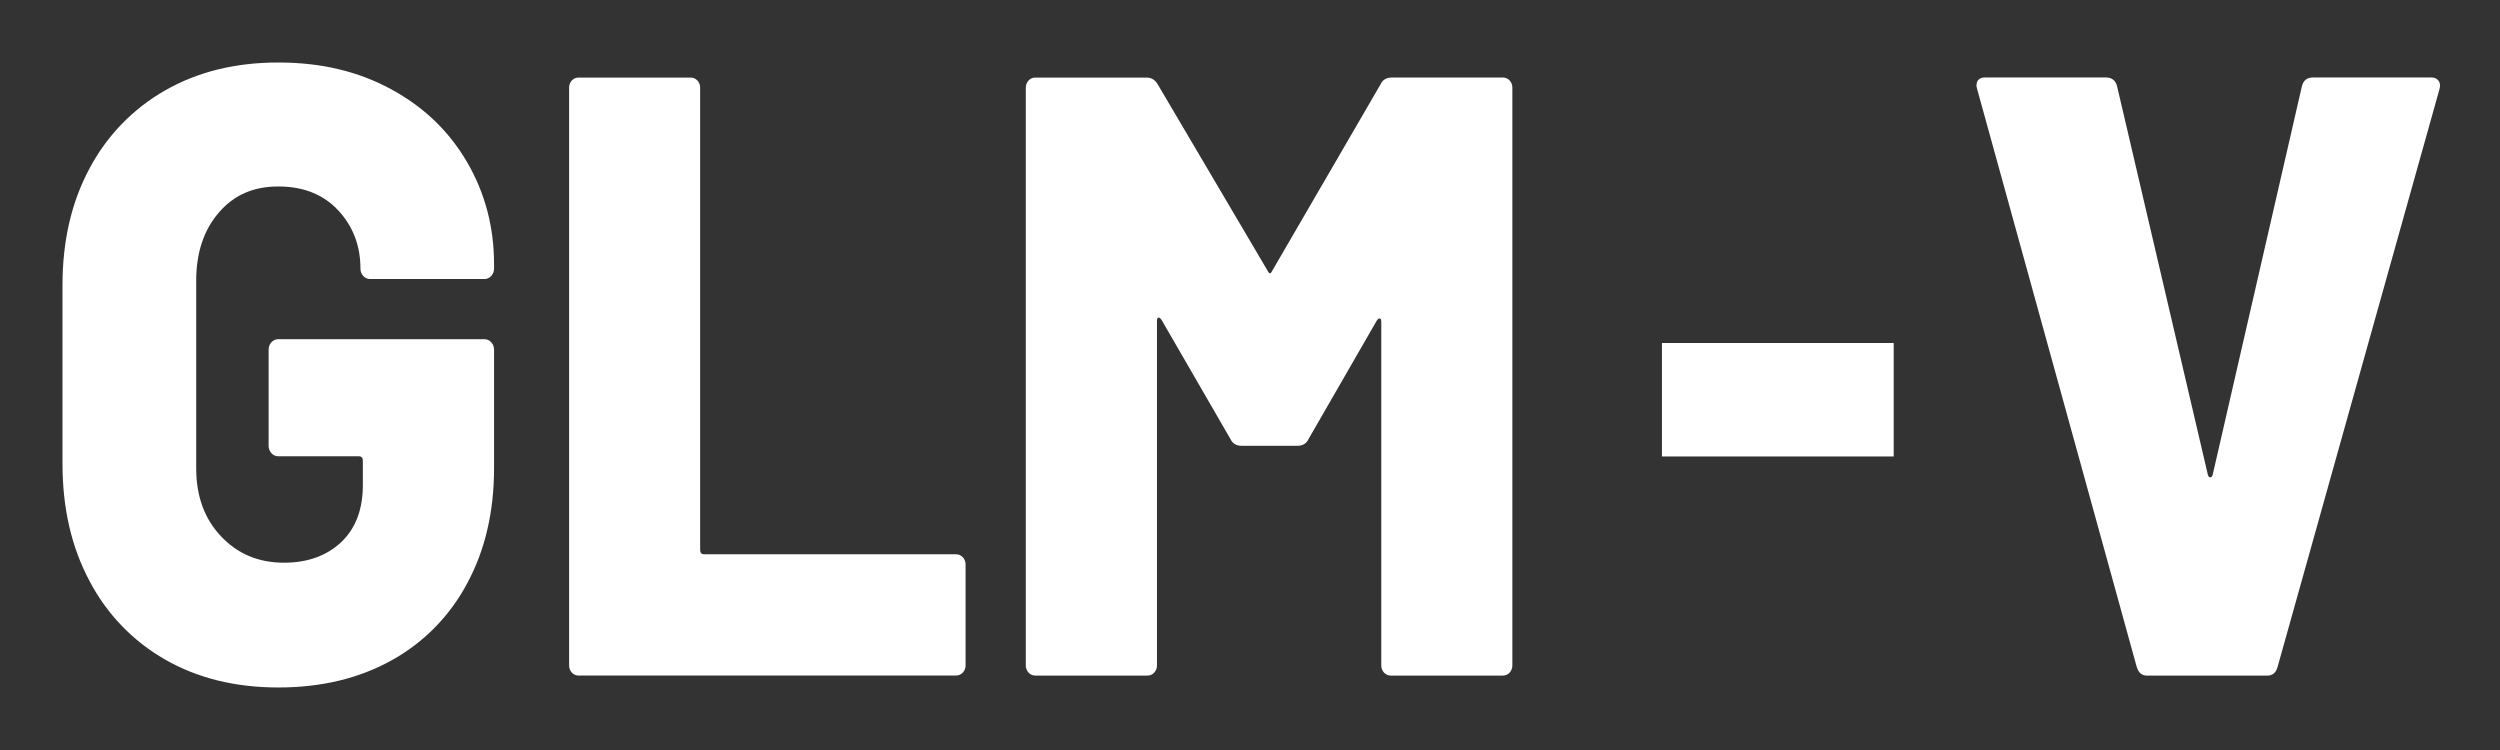<svg width="100" height="30" viewBox="0 0 100 30" fill="none" xmlns="http://www.w3.org/2000/svg">
<rect x="0" y="0" width="100" height="30" fill="#333333" stroke="none"/>
<path fill-rule="evenodd" clip-rule="evenodd" d="M11.13 2.5C12.848 2.5 14.33 2.856 15.64 3.566C16.95 4.275 17.962 5.249 18.681 6.481C19.401 7.716 19.762 9.078 19.762 10.569V10.741C19.764 10.851 19.724 10.957 19.65 11.037C19.616 11.077 19.574 11.108 19.527 11.129C19.479 11.151 19.428 11.162 19.376 11.161H14.804C14.752 11.162 14.701 11.151 14.653 11.129C14.606 11.108 14.564 11.077 14.53 11.037C14.456 10.957 14.415 10.851 14.418 10.741C14.418 9.832 14.124 9.059 13.533 8.419C12.941 7.78 12.141 7.459 11.133 7.459C10.124 7.459 9.35 7.808 8.75 8.506C8.15 9.204 7.848 10.113 7.848 11.229V18.736C7.848 19.852 8.182 20.761 8.848 21.46C9.51 22.159 10.348 22.508 11.357 22.508C12.303 22.508 13.064 22.233 13.644 21.689C14.224 21.142 14.514 20.378 14.514 19.401V18.424C14.514 18.308 14.459 18.251 14.351 18.251H11.13C11.078 18.252 11.027 18.241 10.98 18.219C10.933 18.198 10.891 18.166 10.857 18.128C10.783 18.047 10.743 17.941 10.745 17.831V13.988C10.745 13.871 10.783 13.774 10.857 13.691C10.891 13.652 10.933 13.621 10.98 13.6C11.027 13.578 11.078 13.567 11.13 13.568H19.376C19.484 13.568 19.575 13.609 19.65 13.693C19.725 13.774 19.762 13.871 19.762 13.988V18.735C19.762 20.481 19.4 22.019 18.681 23.345C17.992 24.641 16.942 25.709 15.656 26.418C14.356 27.139 12.848 27.499 11.131 27.499C9.414 27.499 7.906 27.128 6.606 26.383C5.317 25.647 4.267 24.556 3.581 23.24C2.86 21.891 2.5 20.329 2.5 18.561V11.402C2.5 9.634 2.859 8.081 3.58 6.74C4.271 5.432 5.321 4.348 6.606 3.615C7.906 2.873 9.412 2.5 11.13 2.5ZM84.24 3.099C84.47 3.099 84.618 3.211 84.681 3.44L88.315 18.992C88.336 19.061 88.369 19.095 88.412 19.095C88.455 19.095 88.484 19.061 88.507 18.992L92.078 3.44C92.141 3.212 92.287 3.099 92.521 3.099H97.259C97.385 3.099 97.481 3.144 97.546 3.235C97.609 3.326 97.618 3.441 97.576 3.578L91.101 26.684C91.037 26.911 90.9 27.025 90.689 27.025H85.888C85.677 27.025 85.54 26.913 85.475 26.684H85.471L79.09 3.578L79.058 3.44C79.058 3.212 79.174 3.099 79.404 3.099H84.24ZM27.628 3.103C27.733 3.103 27.823 3.144 27.898 3.221C27.97 3.3 28.009 3.404 28.006 3.511V22C28.006 22.113 28.059 22.171 28.164 22.171H38.242C38.347 22.171 38.436 22.212 38.513 22.29C38.586 22.369 38.625 22.473 38.623 22.58V26.614C38.625 26.721 38.585 26.824 38.513 26.902C38.479 26.941 38.437 26.971 38.391 26.991C38.344 27.012 38.293 27.022 38.242 27.021H23.14C23.065 27.022 22.991 26.999 22.93 26.955L22.874 26.905C22.801 26.826 22.762 26.722 22.764 26.615V3.511C22.761 3.404 22.801 3.3 22.874 3.221C22.907 3.183 22.948 3.153 22.995 3.132C23.041 3.112 23.092 3.101 23.142 3.103H27.628ZM60.115 3.1C60.166 3.1 60.216 3.11 60.263 3.131C60.309 3.151 60.351 3.181 60.385 3.219C60.458 3.298 60.497 3.402 60.494 3.51V26.615C60.496 26.722 60.457 26.825 60.385 26.904C60.351 26.942 60.31 26.972 60.264 26.993C60.217 27.013 60.167 27.023 60.116 27.023H55.629C55.578 27.023 55.528 27.013 55.481 26.992C55.435 26.972 55.394 26.942 55.36 26.904C55.288 26.825 55.249 26.722 55.251 26.615V12.875C55.251 12.784 55.23 12.738 55.186 12.738C55.144 12.738 55.102 12.773 55.061 12.841L52.345 17.556C52.26 17.739 52.112 17.831 51.903 17.831H49.659C49.449 17.831 49.3 17.739 49.215 17.556L46.468 12.806C46.424 12.738 46.383 12.704 46.343 12.704C46.3 12.704 46.279 12.749 46.279 12.841V26.615C46.281 26.722 46.241 26.825 46.169 26.904C46.135 26.942 46.093 26.972 46.047 26.993C46 27.013 45.95 27.023 45.899 27.023H41.413C41.362 27.023 41.311 27.013 41.265 26.992C41.218 26.972 41.176 26.942 41.142 26.904C41.07 26.825 41.03 26.722 41.032 26.615V3.511C41.03 3.404 41.069 3.3 41.142 3.221C41.176 3.183 41.218 3.153 41.264 3.132C41.311 3.112 41.362 3.101 41.413 3.103H45.867C46.057 3.103 46.204 3.194 46.311 3.377L50.704 10.828C50.766 10.965 50.829 10.965 50.891 10.828L55.22 3.377C55.304 3.194 55.45 3.103 55.663 3.103L55.657 3.1H60.115ZM75.748 13.72V18.258H66.478V13.72H75.748Z" fill="white"/>
</svg>
